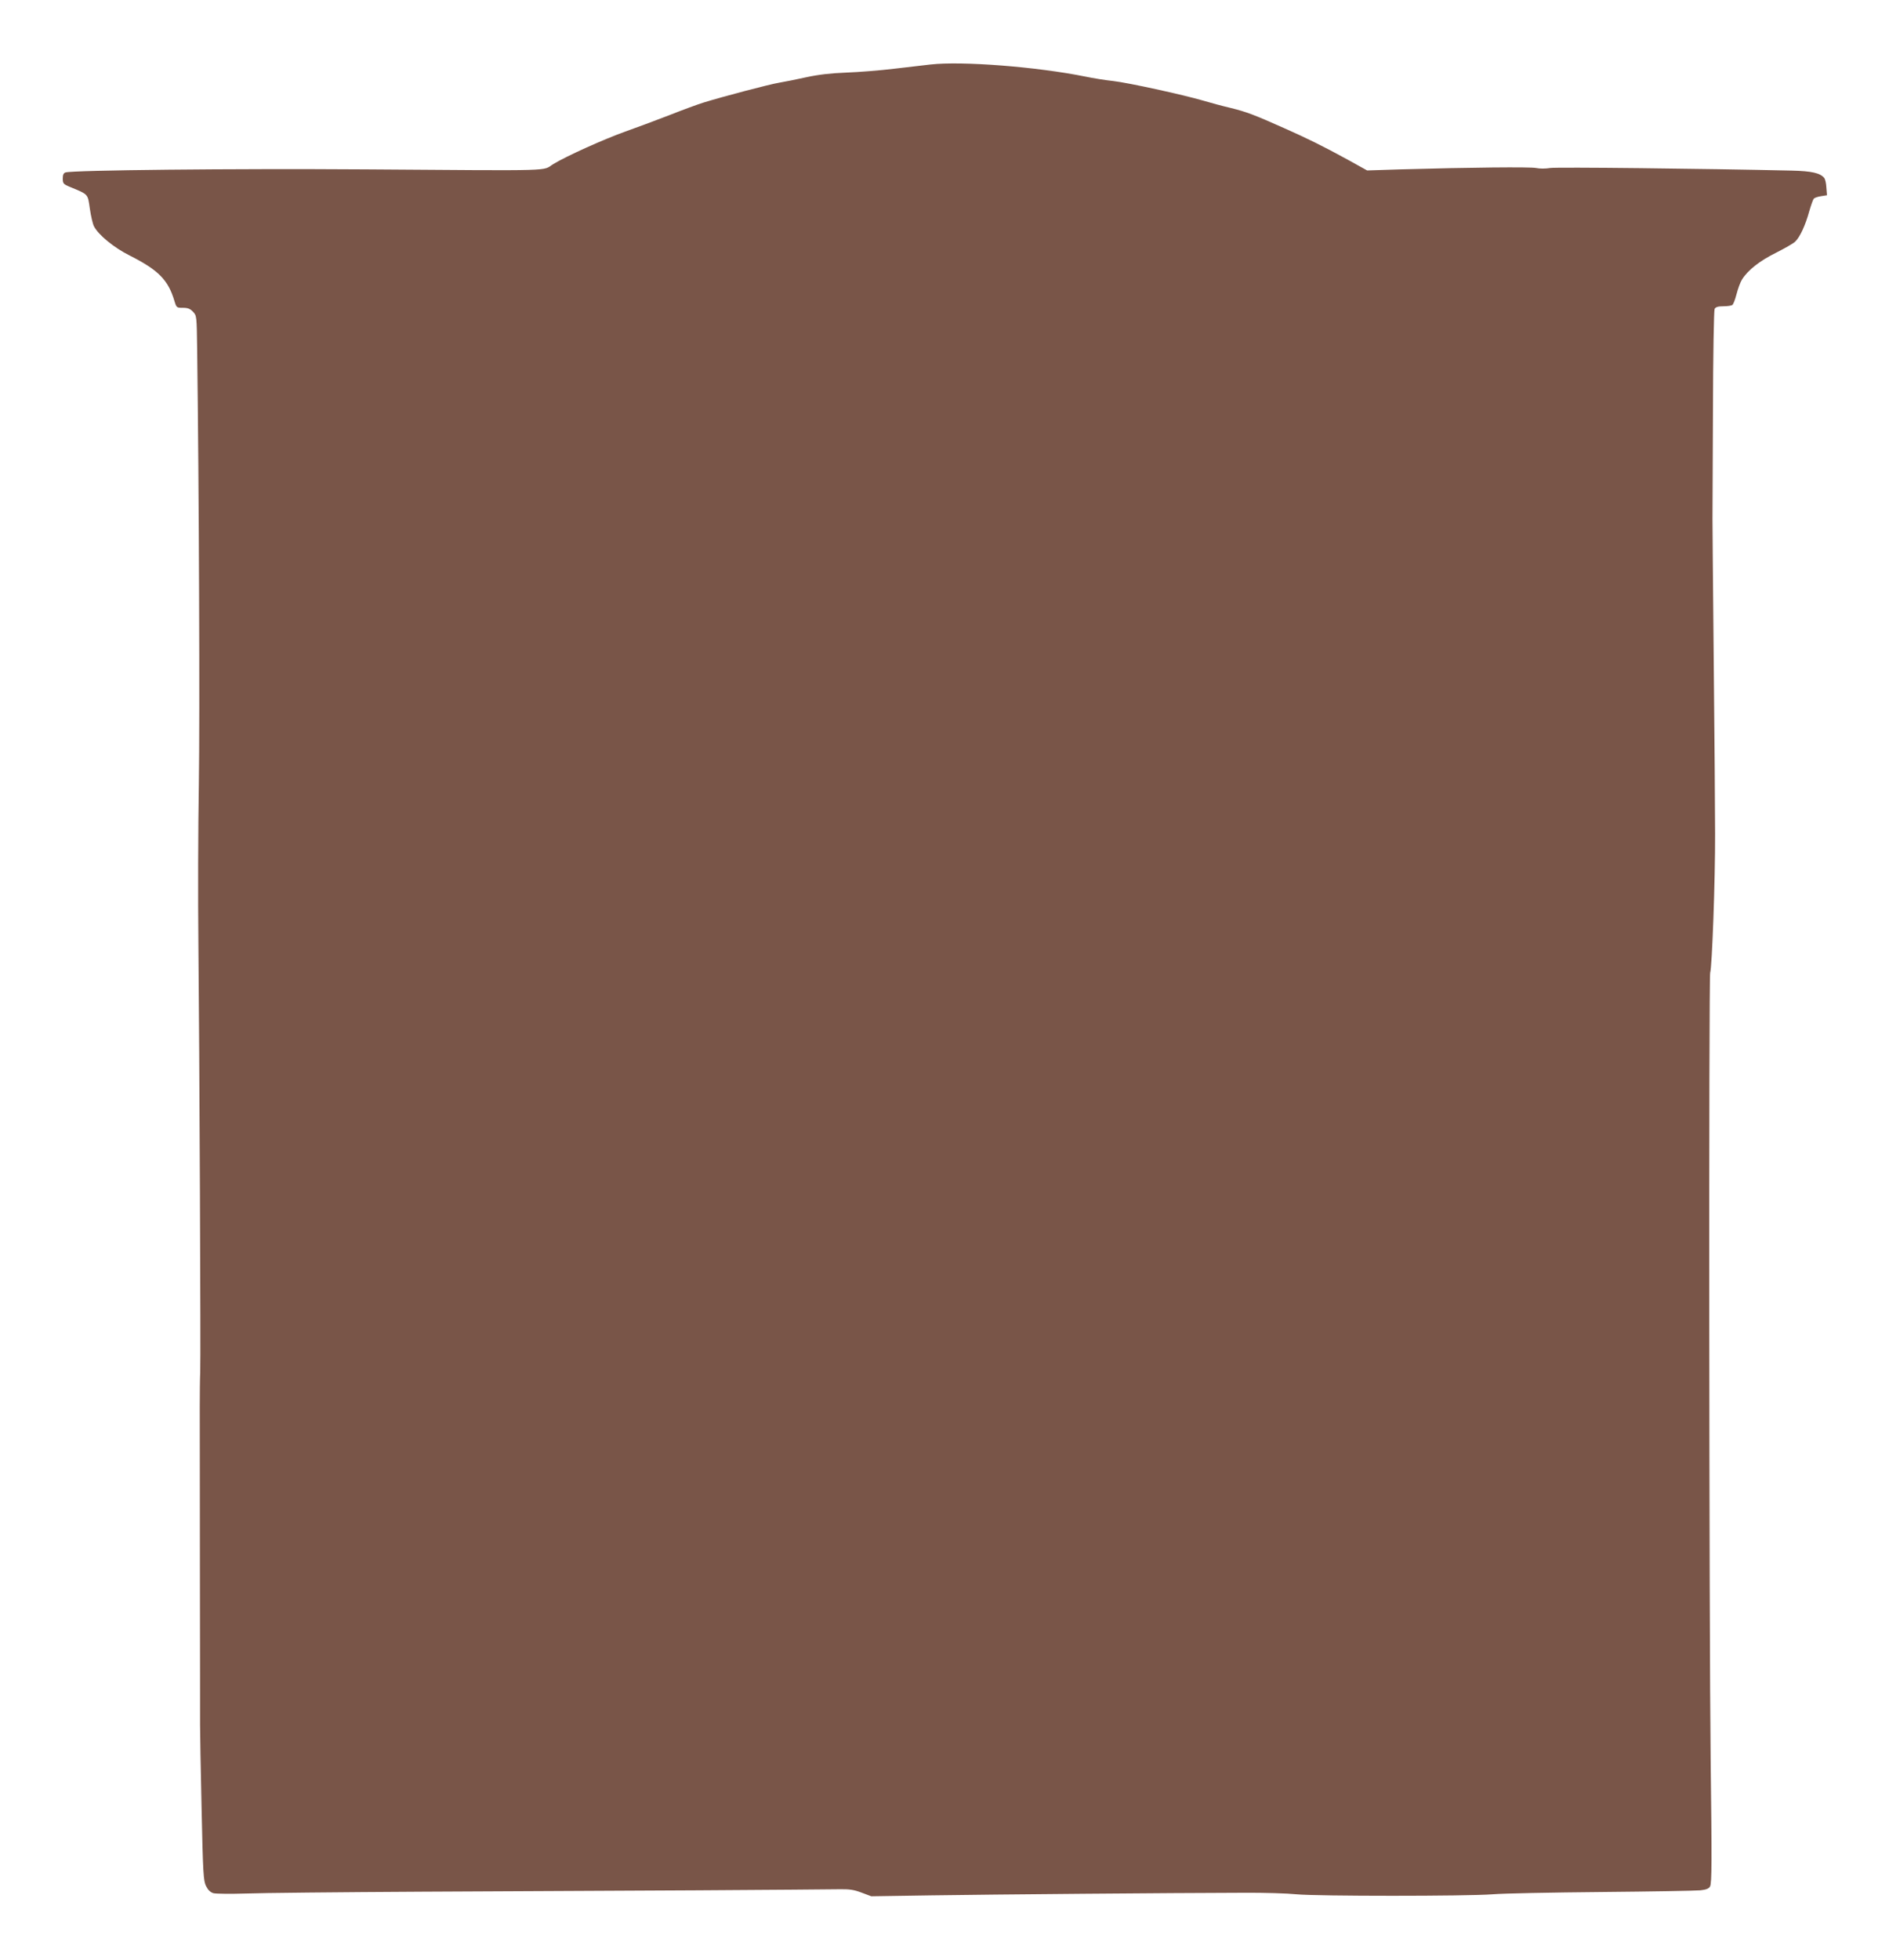 <?xml version="1.0" standalone="no"?>
<!DOCTYPE svg PUBLIC "-//W3C//DTD SVG 20010904//EN"
 "http://www.w3.org/TR/2001/REC-SVG-20010904/DTD/svg10.dtd">
<svg version="1.0" xmlns="http://www.w3.org/2000/svg"
 width="1234pt" height="1280pt" viewBox="0 0 1234 1280"
 preserveAspectRatio="xMidYMid meet">
<g transform="translate(0,1280) scale(0.1,-0.1)"
fill="#795548" stroke="none">
<path d="M6080 12379 c-41 -5 -149 -17 -240 -28 -91 -11 -231 -22 -311 -25
-103 -4 -181 -13 -260 -30 -63 -14 -143 -30 -179 -36 -62 -10 -369 -91 -495
-130 -33 -10 -134 -47 -225 -83 -91 -35 -219 -83 -285 -106 -142 -51 -380
-158 -470 -212 -77 -47 48 -44 -1225 -35 -876 6 -1912 -5 -1962 -20 -13 -4
-18 -16 -18 -40 0 -32 4 -37 48 -55 121 -50 115 -44 129 -142 7 -48 19 -100
27 -115 29 -56 130 -139 232 -190 190 -96 253 -160 294 -299 13 -42 14 -43 55
-43 32 0 47 -6 66 -26 24 -25 24 -29 27 -242 12 -924 18 -2406 11 -2842 -5
-289 -6 -754 -3 -1035 7 -694 16 -2712 12 -2805 -2 -41 -3 -145 -3 -230 0 -85
1 -569 1 -1075 1 -506 1 -956 1 -1000 0 -44 4 -290 10 -547 9 -423 12 -470 29
-504 13 -26 28 -41 49 -47 17 -4 111 -5 210 -2 99 4 614 9 1145 12 531 3 1345
7 1810 9 465 3 881 6 925 7 64 1 93 -3 143 -22 l64 -24 391 6 c385 6 1570 16
2042 17 132 1 287 -4 345 -10 132 -13 1112 -13 1280 0 69 6 391 12 715 15 325
3 614 8 643 11 38 4 55 11 63 25 12 23 12 165 4 829 -10 810 -13 5113 -3 5139
12 34 33 598 32 906 0 143 -4 656 -9 1140 -5 484 -8 896 -8 915 0 19 1 332 3
695 1 382 6 667 11 678 7 12 22 17 57 17 26 0 52 4 58 8 7 4 19 36 28 71 9 35
25 79 36 96 38 61 116 122 221 174 57 29 114 61 126 73 31 29 67 107 92 198
12 41 25 78 30 83 6 6 27 13 48 16 l38 6 -4 50 c-1 28 -8 56 -14 63 -26 32
-82 45 -212 48 -573 13 -1537 24 -1579 17 -29 -5 -68 -5 -91 0 -38 8 -431 4
-887 -9 l-217 -7 -128 71 c-165 90 -258 136 -418 207 -191 85 -240 104 -345
130 -52 12 -133 34 -180 48 -134 39 -491 117 -588 128 -48 5 -130 18 -182 29
-317 64 -805 102 -1010 79z"/>
</g>
</svg>
